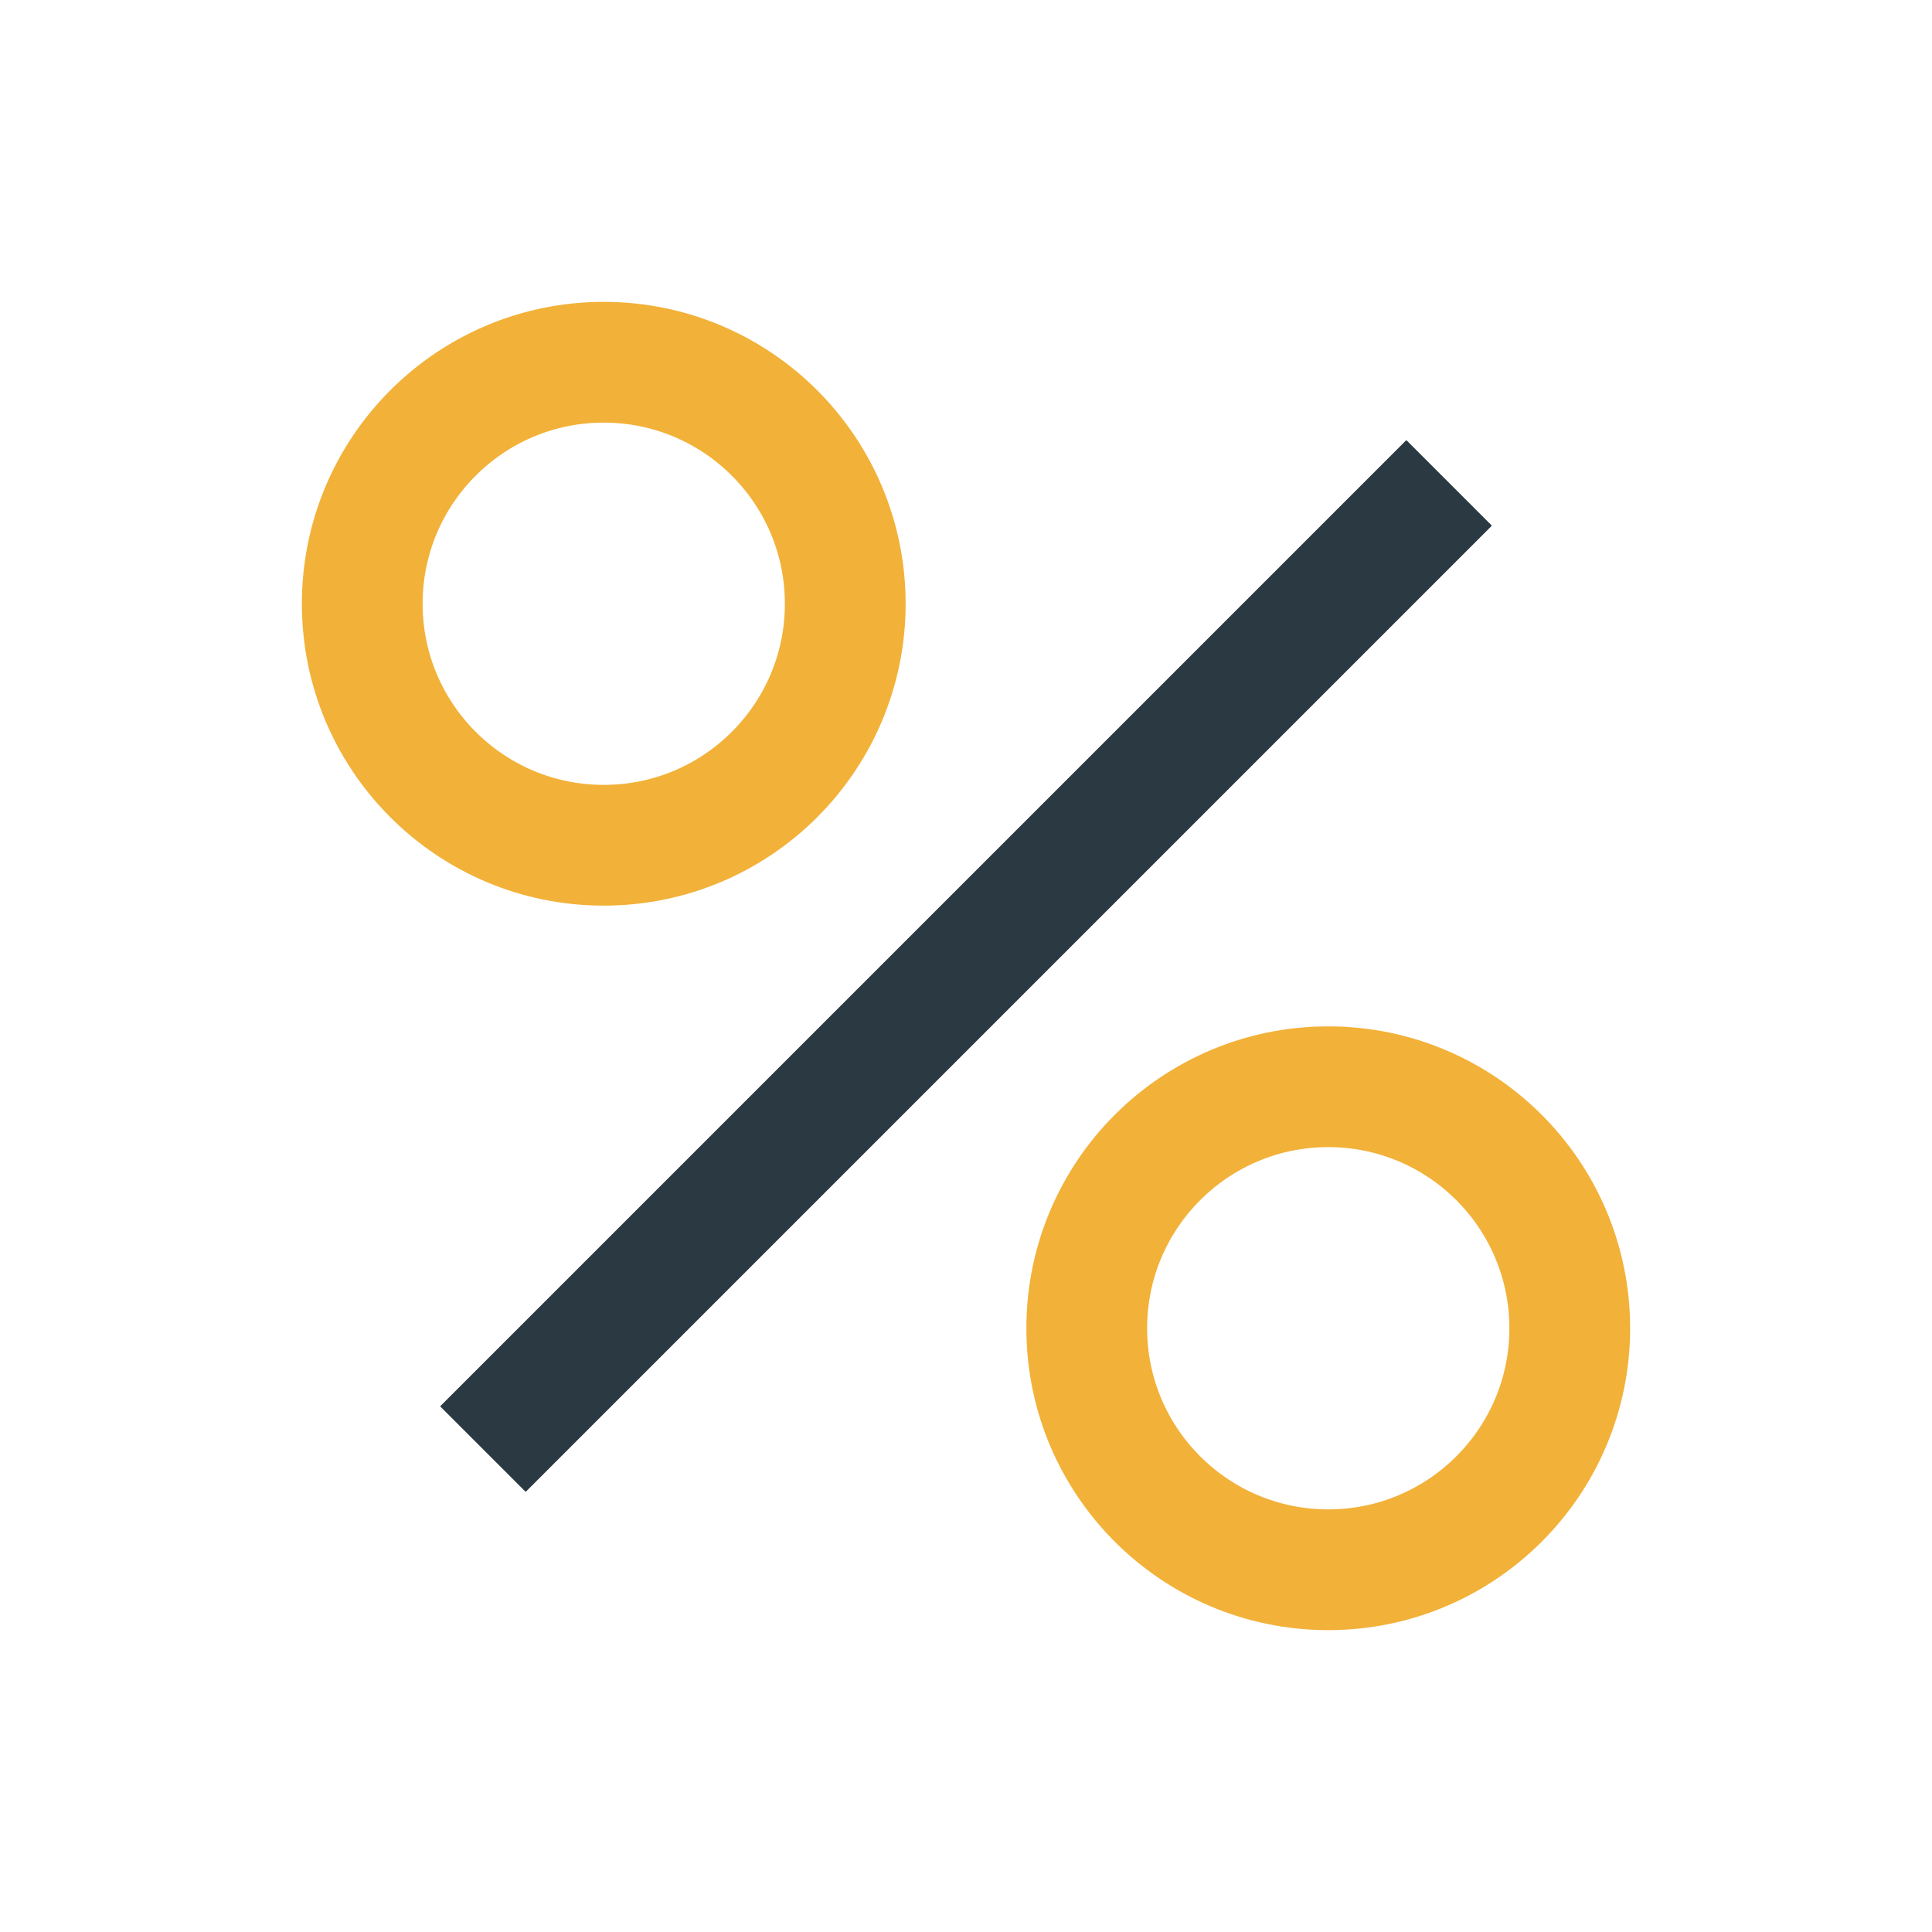 <?xml version="1.0" encoding="UTF-8"?>
<svg xmlns="http://www.w3.org/2000/svg" width="32" height="32" viewBox="0 0 32 32"><g stroke="#2B3A42" stroke-width="2" fill="none"><circle cx="10" cy="10" r="4" stroke="#F2B138"/><circle cx="22" cy="22" r="4" stroke="#F2B138"/><path d="M8 24l16-16"/><path d="M24 8L8 24"/></g></svg>